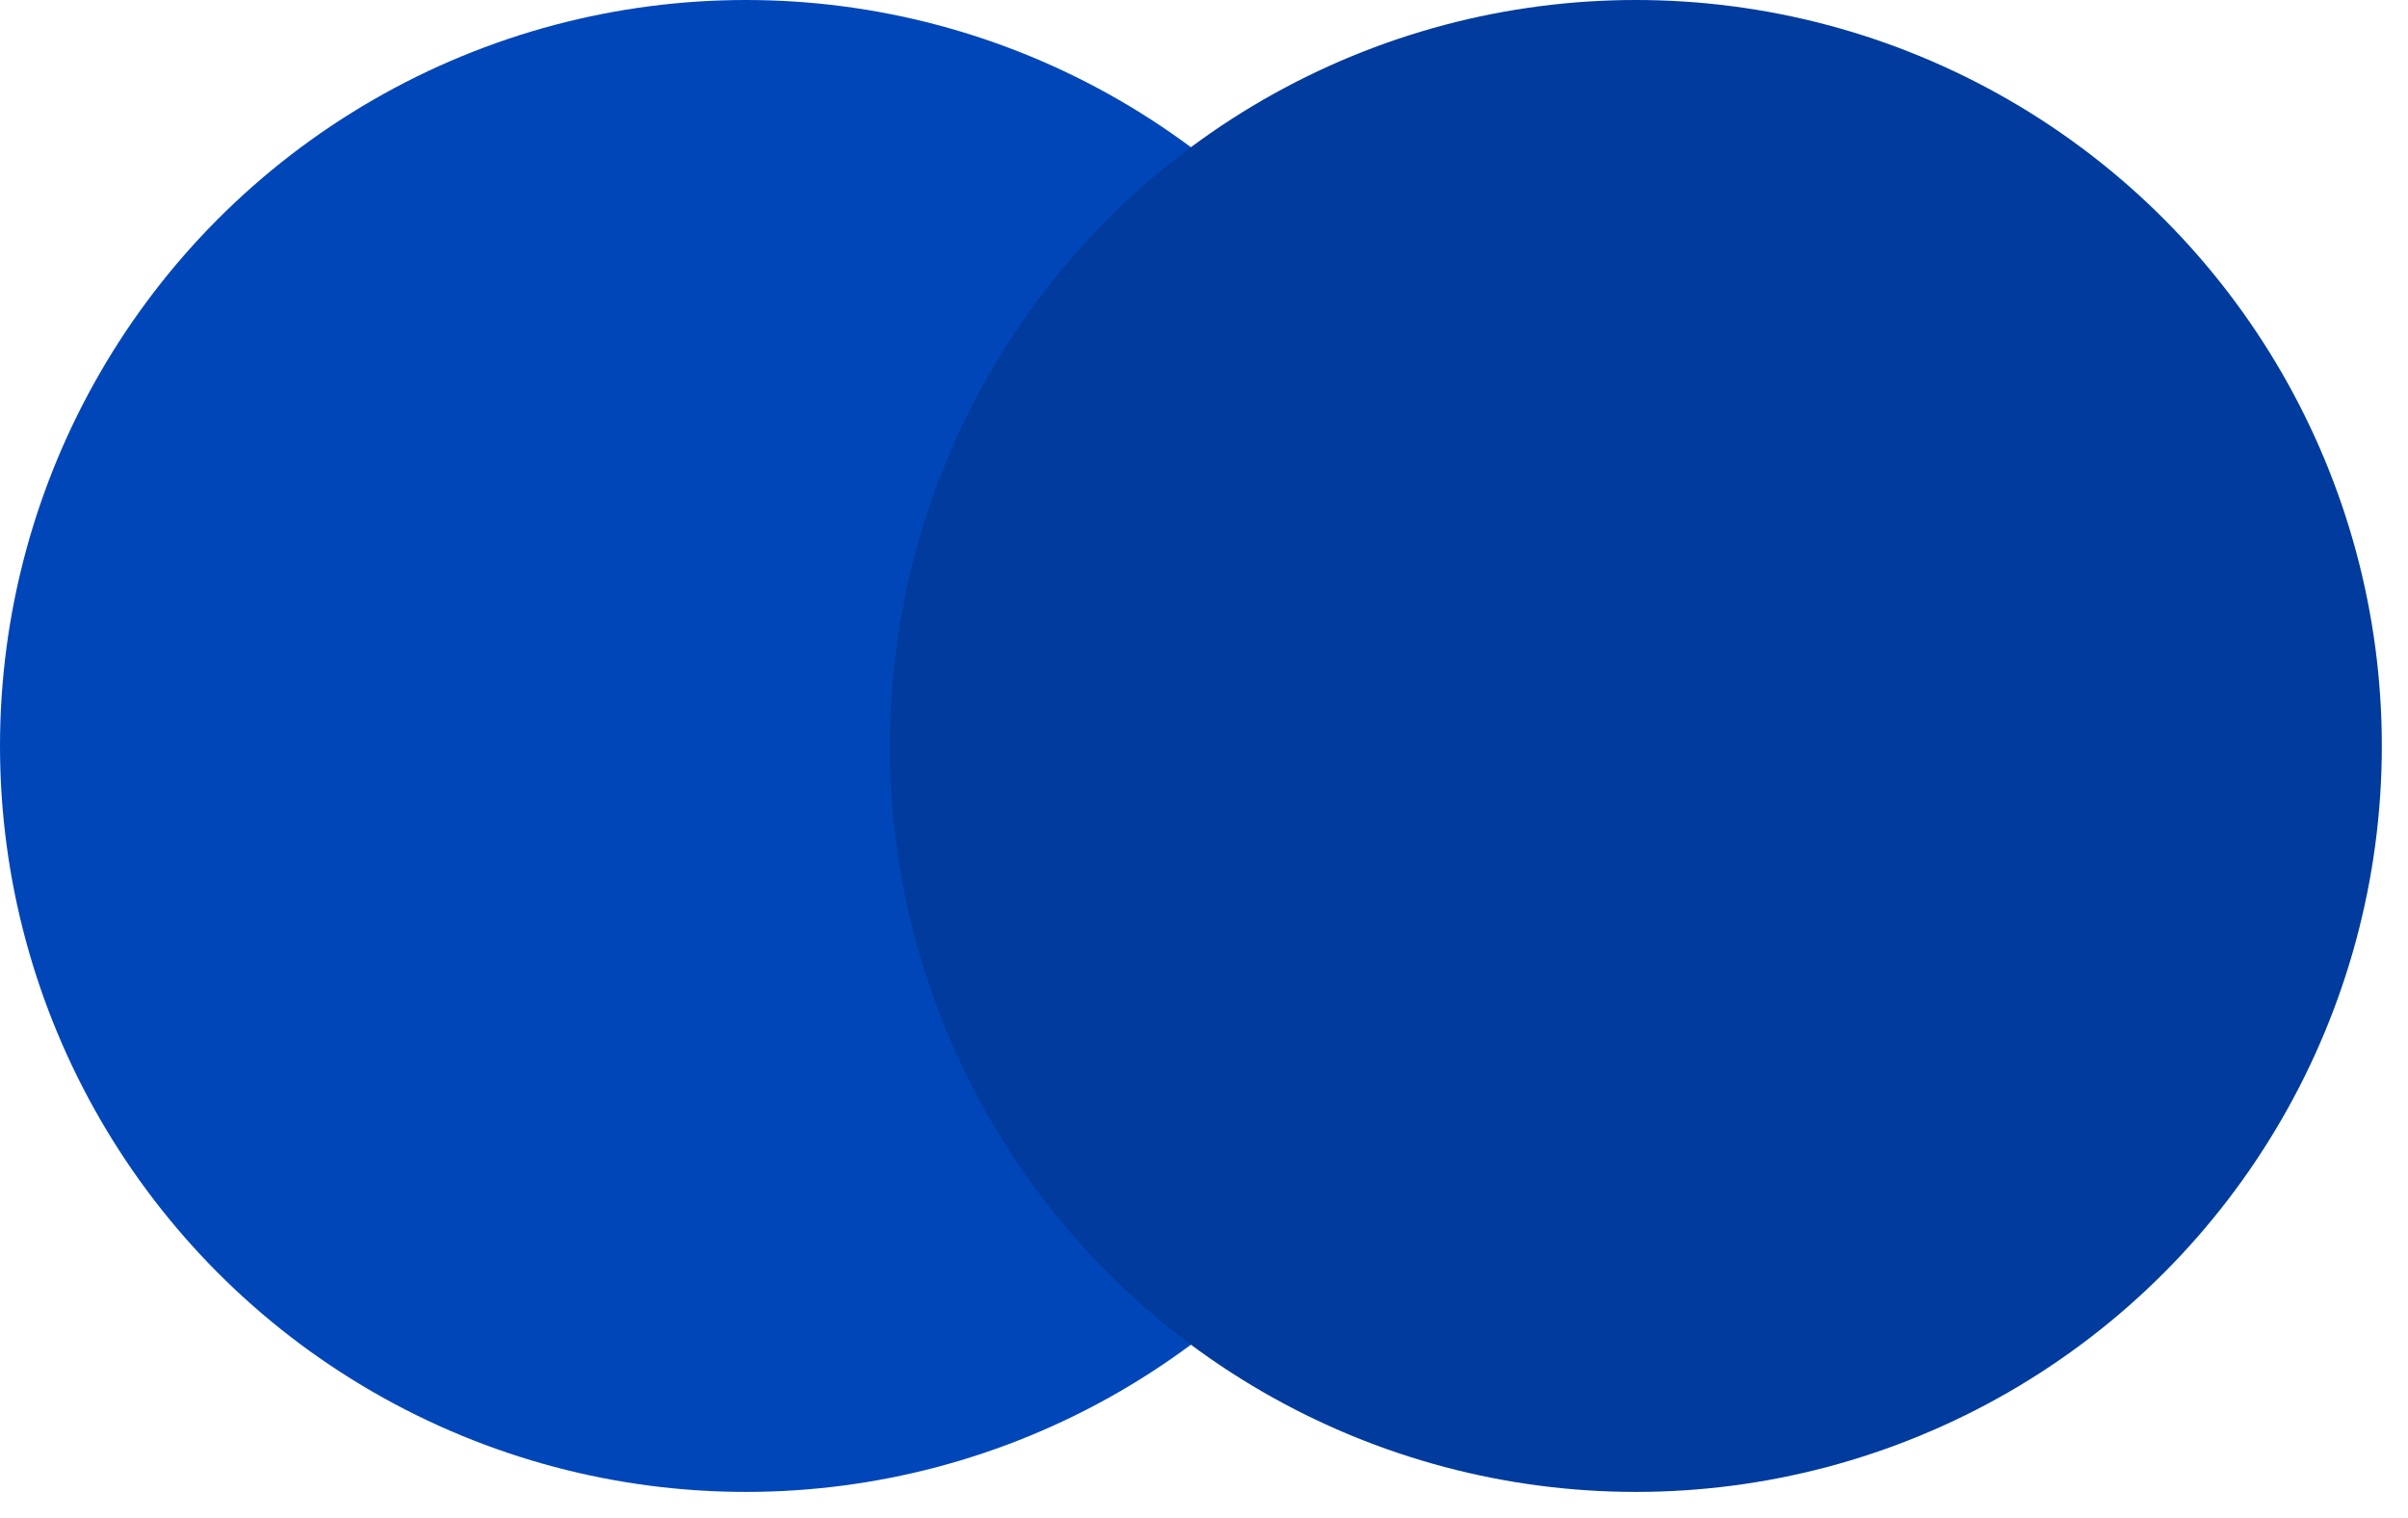 <svg width="46" height="29" viewBox="0 0 46 29" fill="none" xmlns="http://www.w3.org/2000/svg">
<circle cx="14.25" cy="14.25" r="14.25" fill="#0046B9"/>
<circle cx="31.25" cy="14.25" r="13.75" fill="#003B9D" stroke="#003B9D"/>
</svg>
